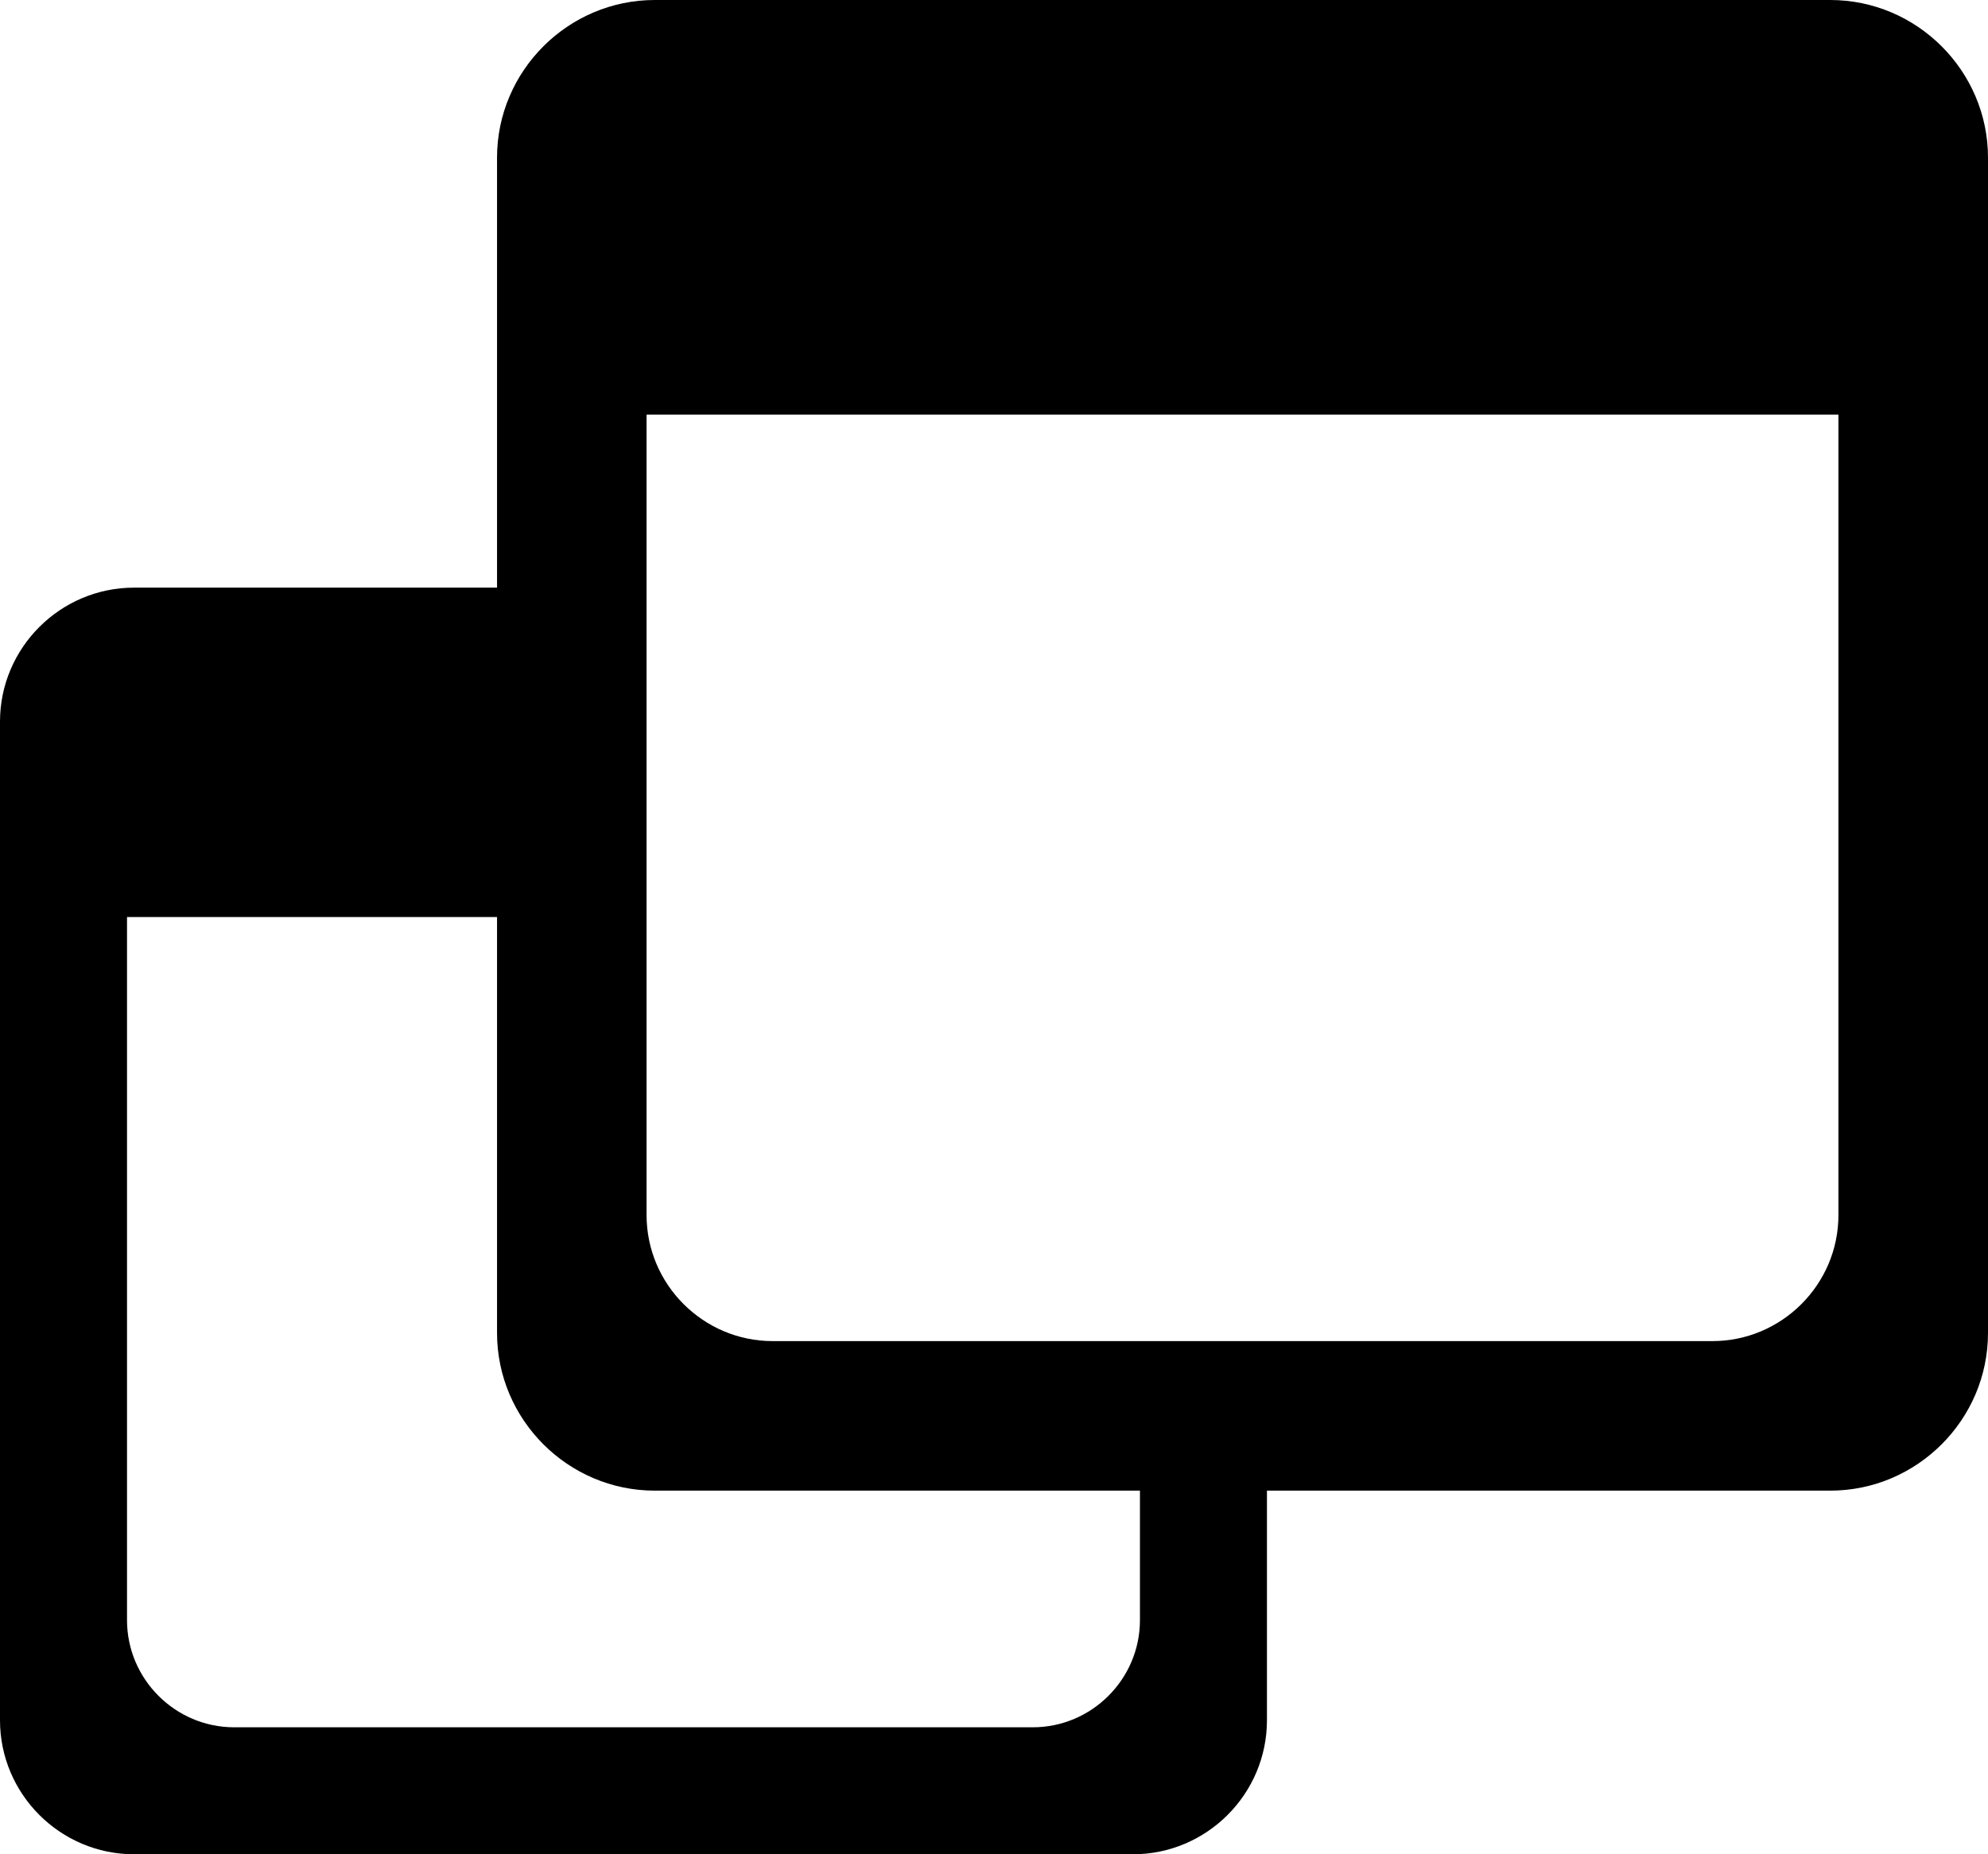 <?xml version="1.0" encoding="utf-8"?><svg version="1.1" id="Layer_1" xmlns="http://www.w3.org/2000/svg" xmlns:xlink="http://www.w3.org/1999/xlink" x="0px" y="0px" width="122.88px" height="114.64px" viewBox="0 0 122.88 114.64" enable-background="new 0 0 122.88 114.64" xml:space="preserve"><g><path fill-rule="evenodd" clip-rule="evenodd" d="M8.284,36.331h22.438V9.749C30.722,4.388,35.11,0,40.471,0h72.66 c5.361,0,9.749,4.388,9.749,9.749v72.66c0,5.36-4.388,9.749-9.749,9.749h-34.82v14.197c0,4.561-3.723,8.284-8.283,8.284H8.284 c-4.561,0-8.284-3.724-8.284-8.284V44.614C0,40.054,3.723,36.331,8.284,36.331L8.284,36.331z M30.722,56.694H7.851v43.469 c0,3.646,2.979,6.626,6.626,6.626h49.357c3.646,0,6.627-2.979,6.627-6.626v-8.005h-29.99c-5.361,0-9.749-4.389-9.749-9.749V56.694 L30.722,56.694z M113.635,25.634h-73.67v49.487c0,4.288,3.504,7.792,7.794,7.792h58.084c4.288,0,7.792-3.504,7.792-7.792V25.634 L113.635,25.634z"/></g></svg>
